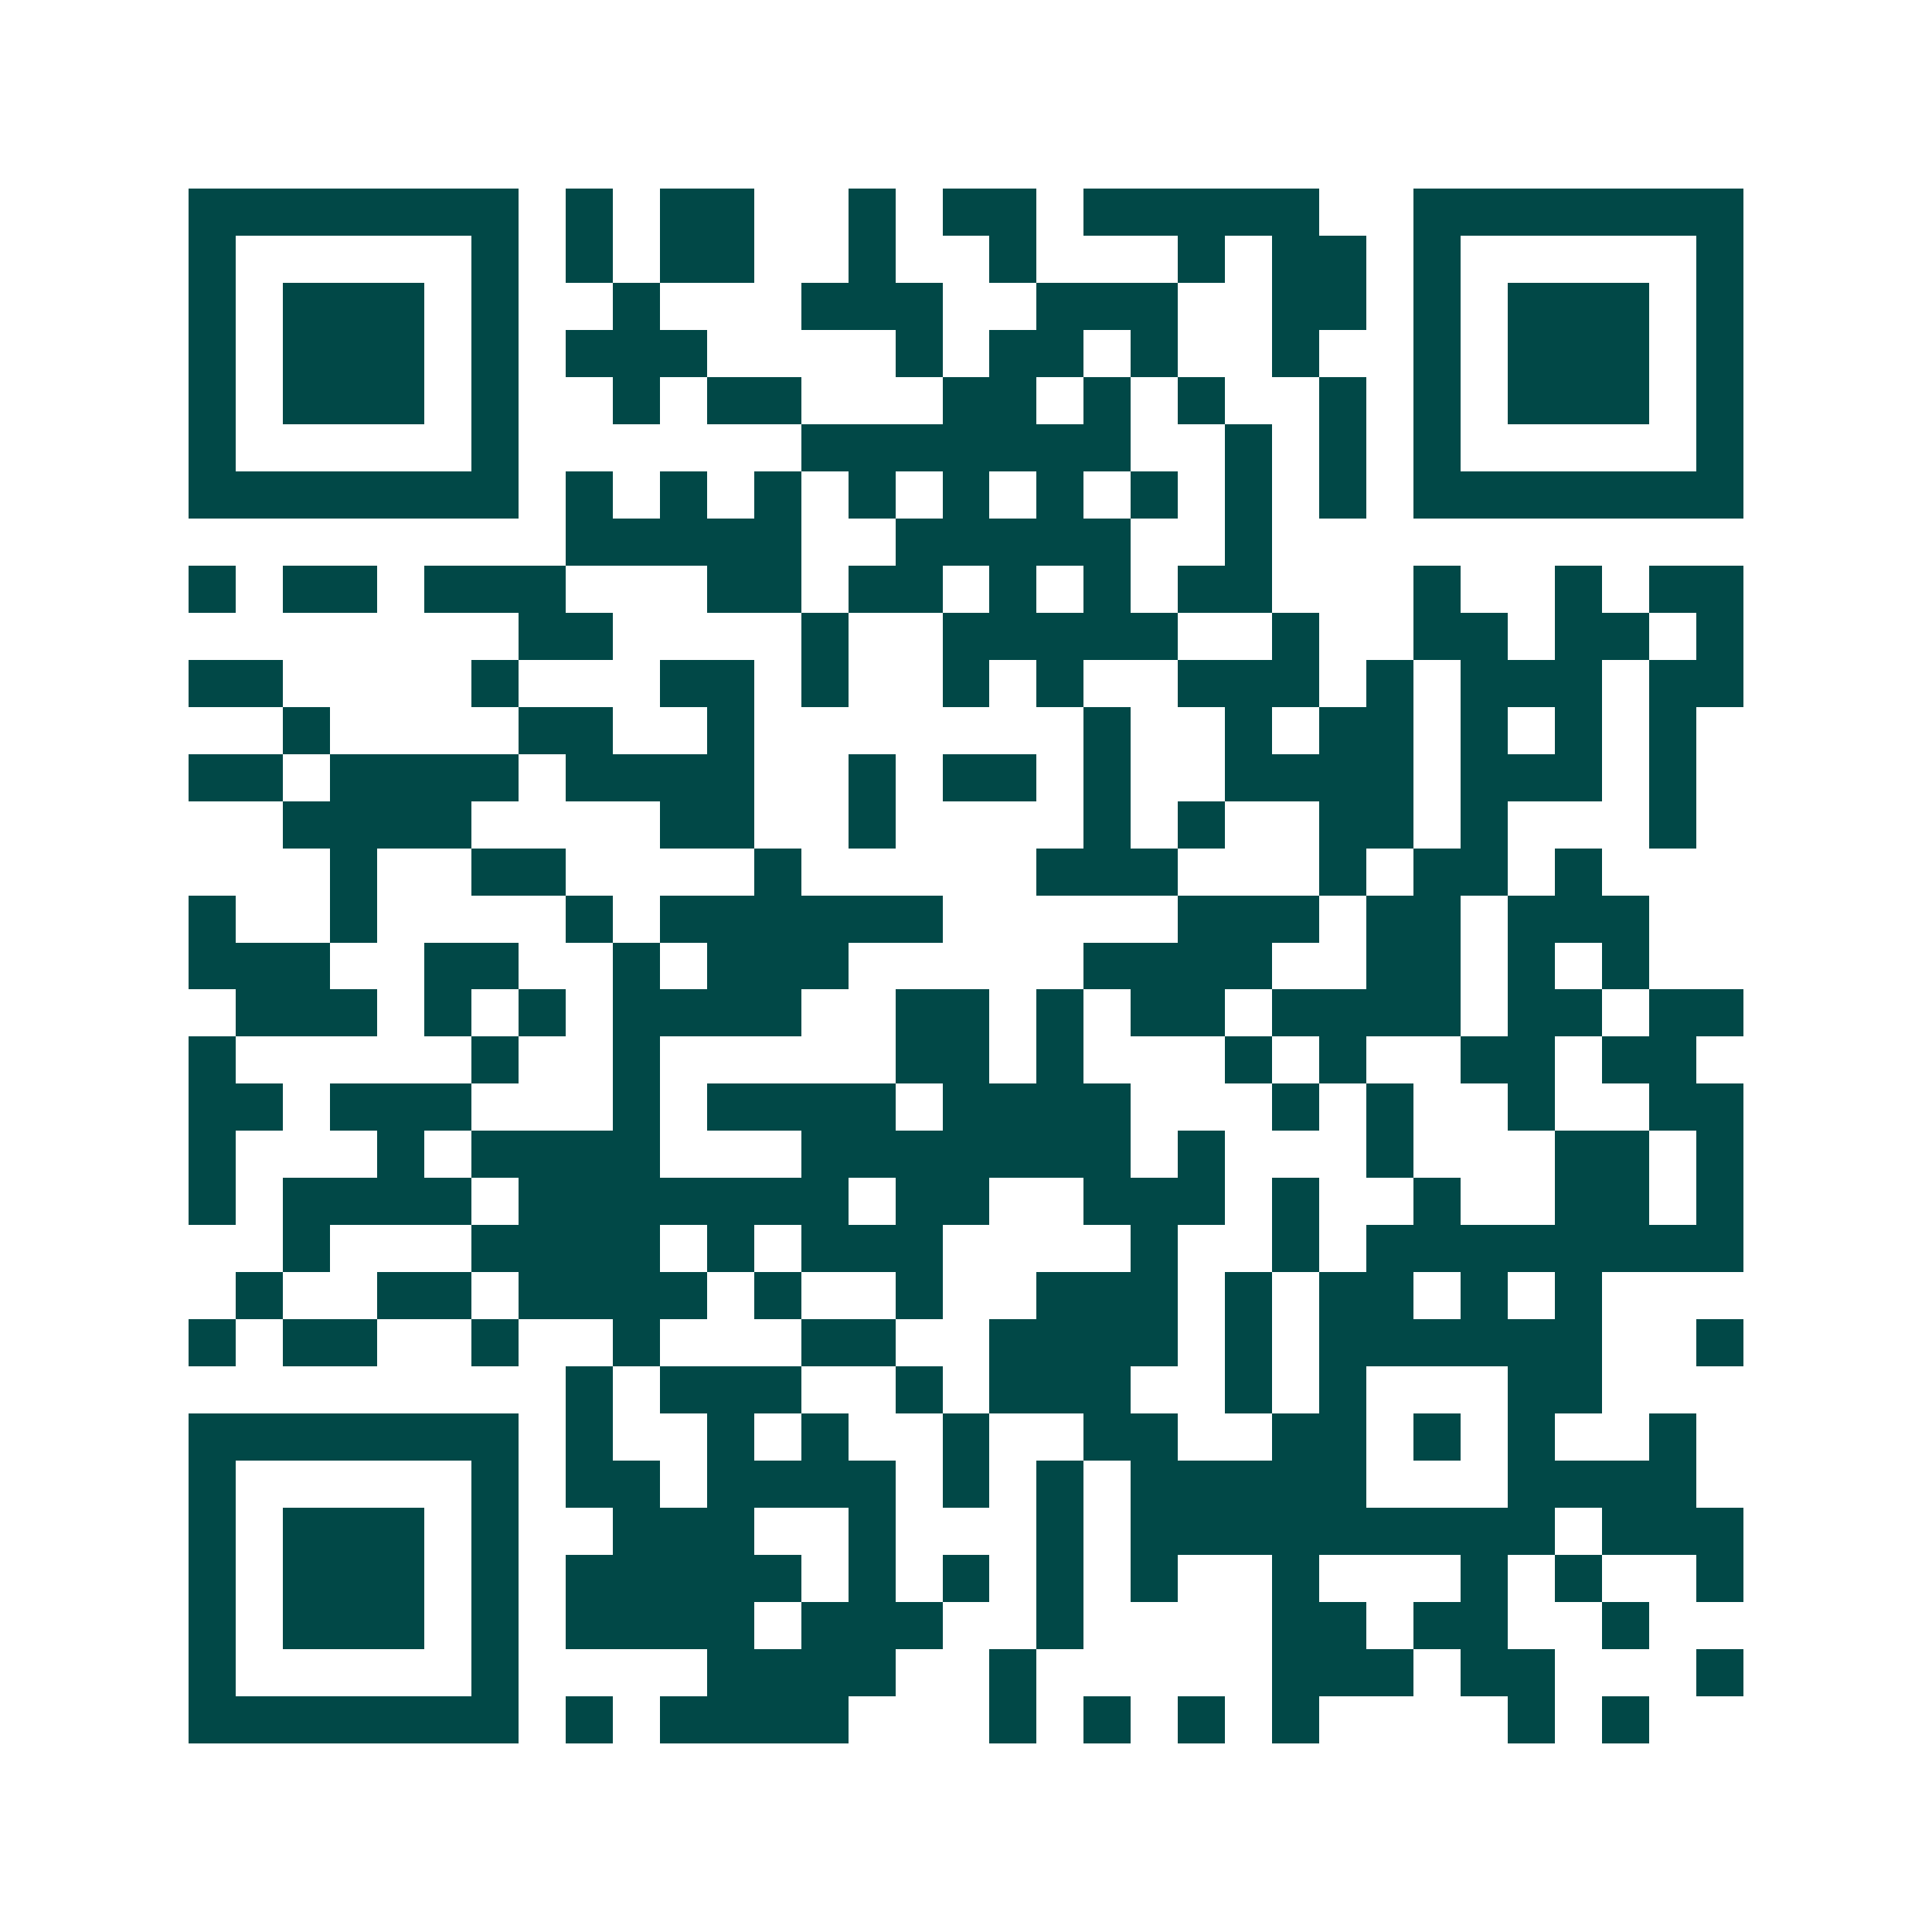 <svg xmlns="http://www.w3.org/2000/svg" width="200" height="200" viewBox="0 0 41 41" shape-rendering="crispEdges"><path fill="#ffffff" d="M0 0h41v41H0z"/><path stroke="#014847" d="M4 4.5h7m1 0h1m1 0h2m2 0h1m1 0h2m1 0h5m2 0h7M4 5.5h1m5 0h1m1 0h1m1 0h2m2 0h1m2 0h1m3 0h1m1 0h2m1 0h1m5 0h1M4 6.5h1m1 0h3m1 0h1m2 0h1m3 0h3m2 0h3m2 0h2m1 0h1m1 0h3m1 0h1M4 7.5h1m1 0h3m1 0h1m1 0h3m4 0h1m1 0h2m1 0h1m2 0h1m2 0h1m1 0h3m1 0h1M4 8.5h1m1 0h3m1 0h1m2 0h1m1 0h2m3 0h2m1 0h1m1 0h1m2 0h1m1 0h1m1 0h3m1 0h1M4 9.5h1m5 0h1m6 0h7m2 0h1m1 0h1m1 0h1m5 0h1M4 10.5h7m1 0h1m1 0h1m1 0h1m1 0h1m1 0h1m1 0h1m1 0h1m1 0h1m1 0h1m1 0h7M12 11.5h5m2 0h5m2 0h1M4 12.5h1m1 0h2m1 0h3m3 0h2m1 0h2m1 0h1m1 0h1m1 0h2m3 0h1m2 0h1m1 0h2M11 13.5h2m4 0h1m2 0h5m2 0h1m2 0h2m1 0h2m1 0h1M4 14.5h2m4 0h1m3 0h2m1 0h1m2 0h1m1 0h1m2 0h3m1 0h1m1 0h3m1 0h2M6 15.5h1m4 0h2m2 0h1m7 0h1m2 0h1m1 0h2m1 0h1m1 0h1m1 0h1M4 16.5h2m1 0h4m1 0h4m2 0h1m1 0h2m1 0h1m2 0h4m1 0h3m1 0h1M6 17.5h4m4 0h2m2 0h1m4 0h1m1 0h1m2 0h2m1 0h1m3 0h1M7 18.5h1m2 0h2m4 0h1m5 0h3m3 0h1m1 0h2m1 0h1M4 19.5h1m2 0h1m4 0h1m1 0h6m5 0h3m1 0h2m1 0h3M4 20.5h3m2 0h2m2 0h1m1 0h3m5 0h4m2 0h2m1 0h1m1 0h1M5 21.5h3m1 0h1m1 0h1m1 0h4m2 0h2m1 0h1m1 0h2m1 0h4m1 0h2m1 0h2M4 22.5h1m5 0h1m2 0h1m5 0h2m1 0h1m3 0h1m1 0h1m2 0h2m1 0h2M4 23.5h2m1 0h3m3 0h1m1 0h4m1 0h4m3 0h1m1 0h1m2 0h1m2 0h2M4 24.5h1m3 0h1m1 0h4m3 0h7m1 0h1m3 0h1m3 0h2m1 0h1M4 25.5h1m1 0h4m1 0h7m1 0h2m2 0h3m1 0h1m2 0h1m2 0h2m1 0h1M6 26.5h1m3 0h4m1 0h1m1 0h3m4 0h1m2 0h1m1 0h8M5 27.5h1m2 0h2m1 0h4m1 0h1m2 0h1m2 0h3m1 0h1m1 0h2m1 0h1m1 0h1M4 28.5h1m1 0h2m2 0h1m2 0h1m3 0h2m2 0h4m1 0h1m1 0h6m2 0h1M12 29.5h1m1 0h3m2 0h1m1 0h3m2 0h1m1 0h1m3 0h2M4 30.5h7m1 0h1m2 0h1m1 0h1m2 0h1m2 0h2m2 0h2m1 0h1m1 0h1m2 0h1M4 31.5h1m5 0h1m1 0h2m1 0h4m1 0h1m1 0h1m1 0h5m3 0h4M4 32.5h1m1 0h3m1 0h1m2 0h3m2 0h1m3 0h1m1 0h9m1 0h3M4 33.5h1m1 0h3m1 0h1m1 0h5m1 0h1m1 0h1m1 0h1m1 0h1m2 0h1m3 0h1m1 0h1m2 0h1M4 34.5h1m1 0h3m1 0h1m1 0h4m1 0h3m2 0h1m4 0h2m1 0h2m2 0h1M4 35.5h1m5 0h1m4 0h4m2 0h1m5 0h3m1 0h2m3 0h1M4 36.5h7m1 0h1m1 0h4m3 0h1m1 0h1m1 0h1m1 0h1m4 0h1m1 0h1"/></svg>
